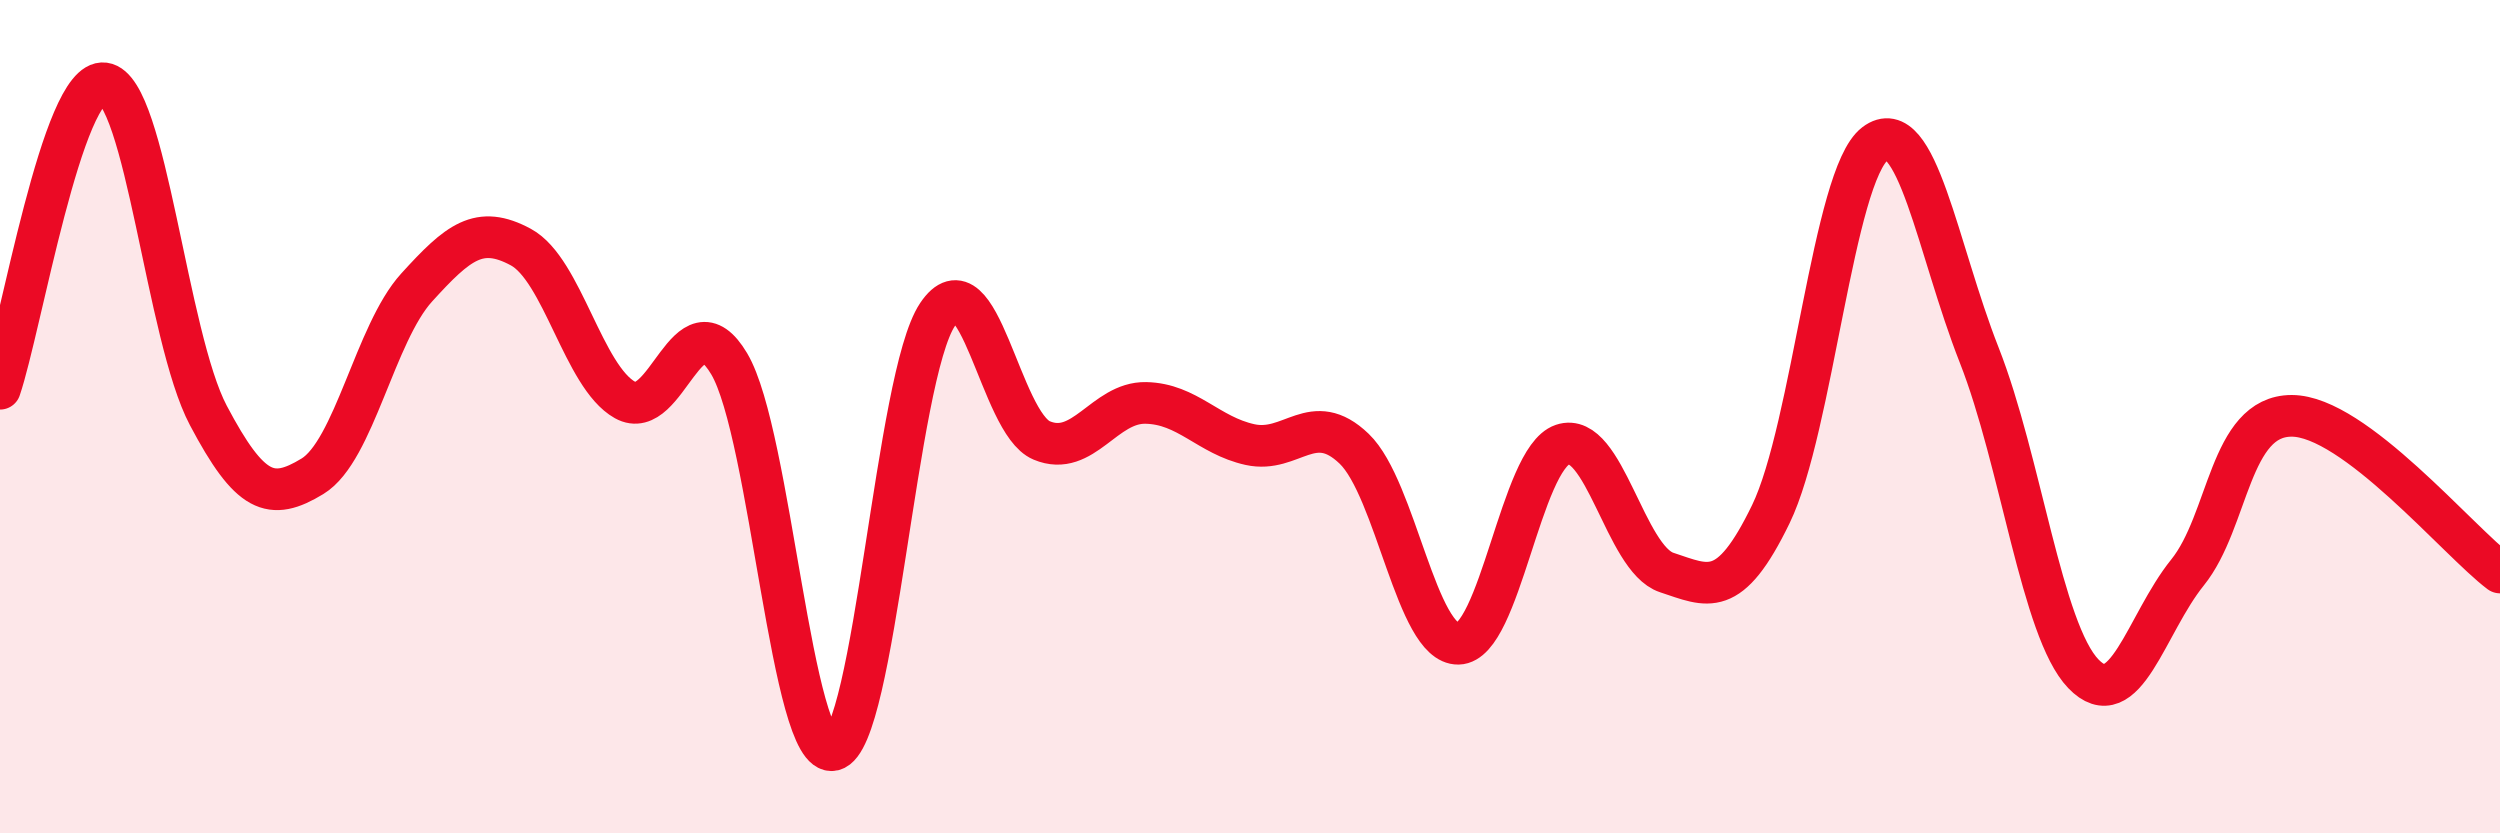 
    <svg width="60" height="20" viewBox="0 0 60 20" xmlns="http://www.w3.org/2000/svg">
      <path
        d="M 0,9.33 C 0.5,7.86 1.5,1.87 2.5,2 C 3.5,2.13 4,8.08 5,9.97 C 6,11.86 6.5,12.04 7.5,11.43 C 8.5,10.82 9,8 10,6.9 C 11,5.8 11.5,5.39 12.5,5.93 C 13.5,6.47 14,9.04 15,9.6 C 16,10.16 16.5,7.05 17.5,8.73 C 18.5,10.41 19,18.24 20,18 C 21,17.76 21.5,9.04 22.5,7.55 C 23.5,6.06 24,10.15 25,10.57 C 26,10.99 26.5,9.65 27.5,9.67 C 28.5,9.69 29,10.45 30,10.67 C 31,10.89 31.5,9.81 32.5,10.77 C 33.5,11.73 34,15.47 35,15.45 C 36,15.43 36.5,11.01 37.5,10.67 C 38.5,10.33 39,13.41 40,13.74 C 41,14.07 41.5,14.4 42.5,12.34 C 43.5,10.28 44,4.21 45,3.45 C 46,2.69 46.5,5.98 47.5,8.52 C 48.5,11.06 49,15.13 50,16.17 C 51,17.21 51.5,14.98 52.5,13.74 C 53.5,12.5 53.5,9.98 55,9.98 C 56.5,9.98 59,12.99 60,13.74L60 20L0 20Z"
        fill="#EB0A25"
        opacity="0.1"
        stroke-linecap="round"
        stroke-linejoin="round"
      />
      <path
        d="M 0,9.33 C 0.5,7.86 1.5,1.87 2.5,2 C 3.5,2.13 4,8.08 5,9.97 C 6,11.86 6.5,12.04 7.5,11.43 C 8.5,10.82 9,8 10,6.9 C 11,5.8 11.5,5.39 12.5,5.93 C 13.5,6.47 14,9.04 15,9.6 C 16,10.16 16.5,7.05 17.5,8.73 C 18.5,10.41 19,18.24 20,18 C 21,17.76 21.5,9.04 22.5,7.55 C 23.5,6.06 24,10.15 25,10.57 C 26,10.99 26.5,9.65 27.5,9.67 C 28.5,9.69 29,10.45 30,10.67 C 31,10.89 31.5,9.81 32.5,10.77 C 33.5,11.73 34,15.47 35,15.45 C 36,15.43 36.5,11.01 37.5,10.67 C 38.5,10.33 39,13.41 40,13.74 C 41,14.07 41.5,14.4 42.5,12.34 C 43.5,10.28 44,4.21 45,3.45 C 46,2.69 46.5,5.98 47.5,8.52 C 48.5,11.06 49,15.13 50,16.17 C 51,17.21 51.5,14.98 52.5,13.74 C 53.5,12.5 53.5,9.98 55,9.98 C 56.5,9.98 59,12.99 60,13.74"
        stroke="#EB0A25"
        stroke-width="1"
        fill="none"
        stroke-linecap="round"
        stroke-linejoin="round"
      />
    </svg>
  